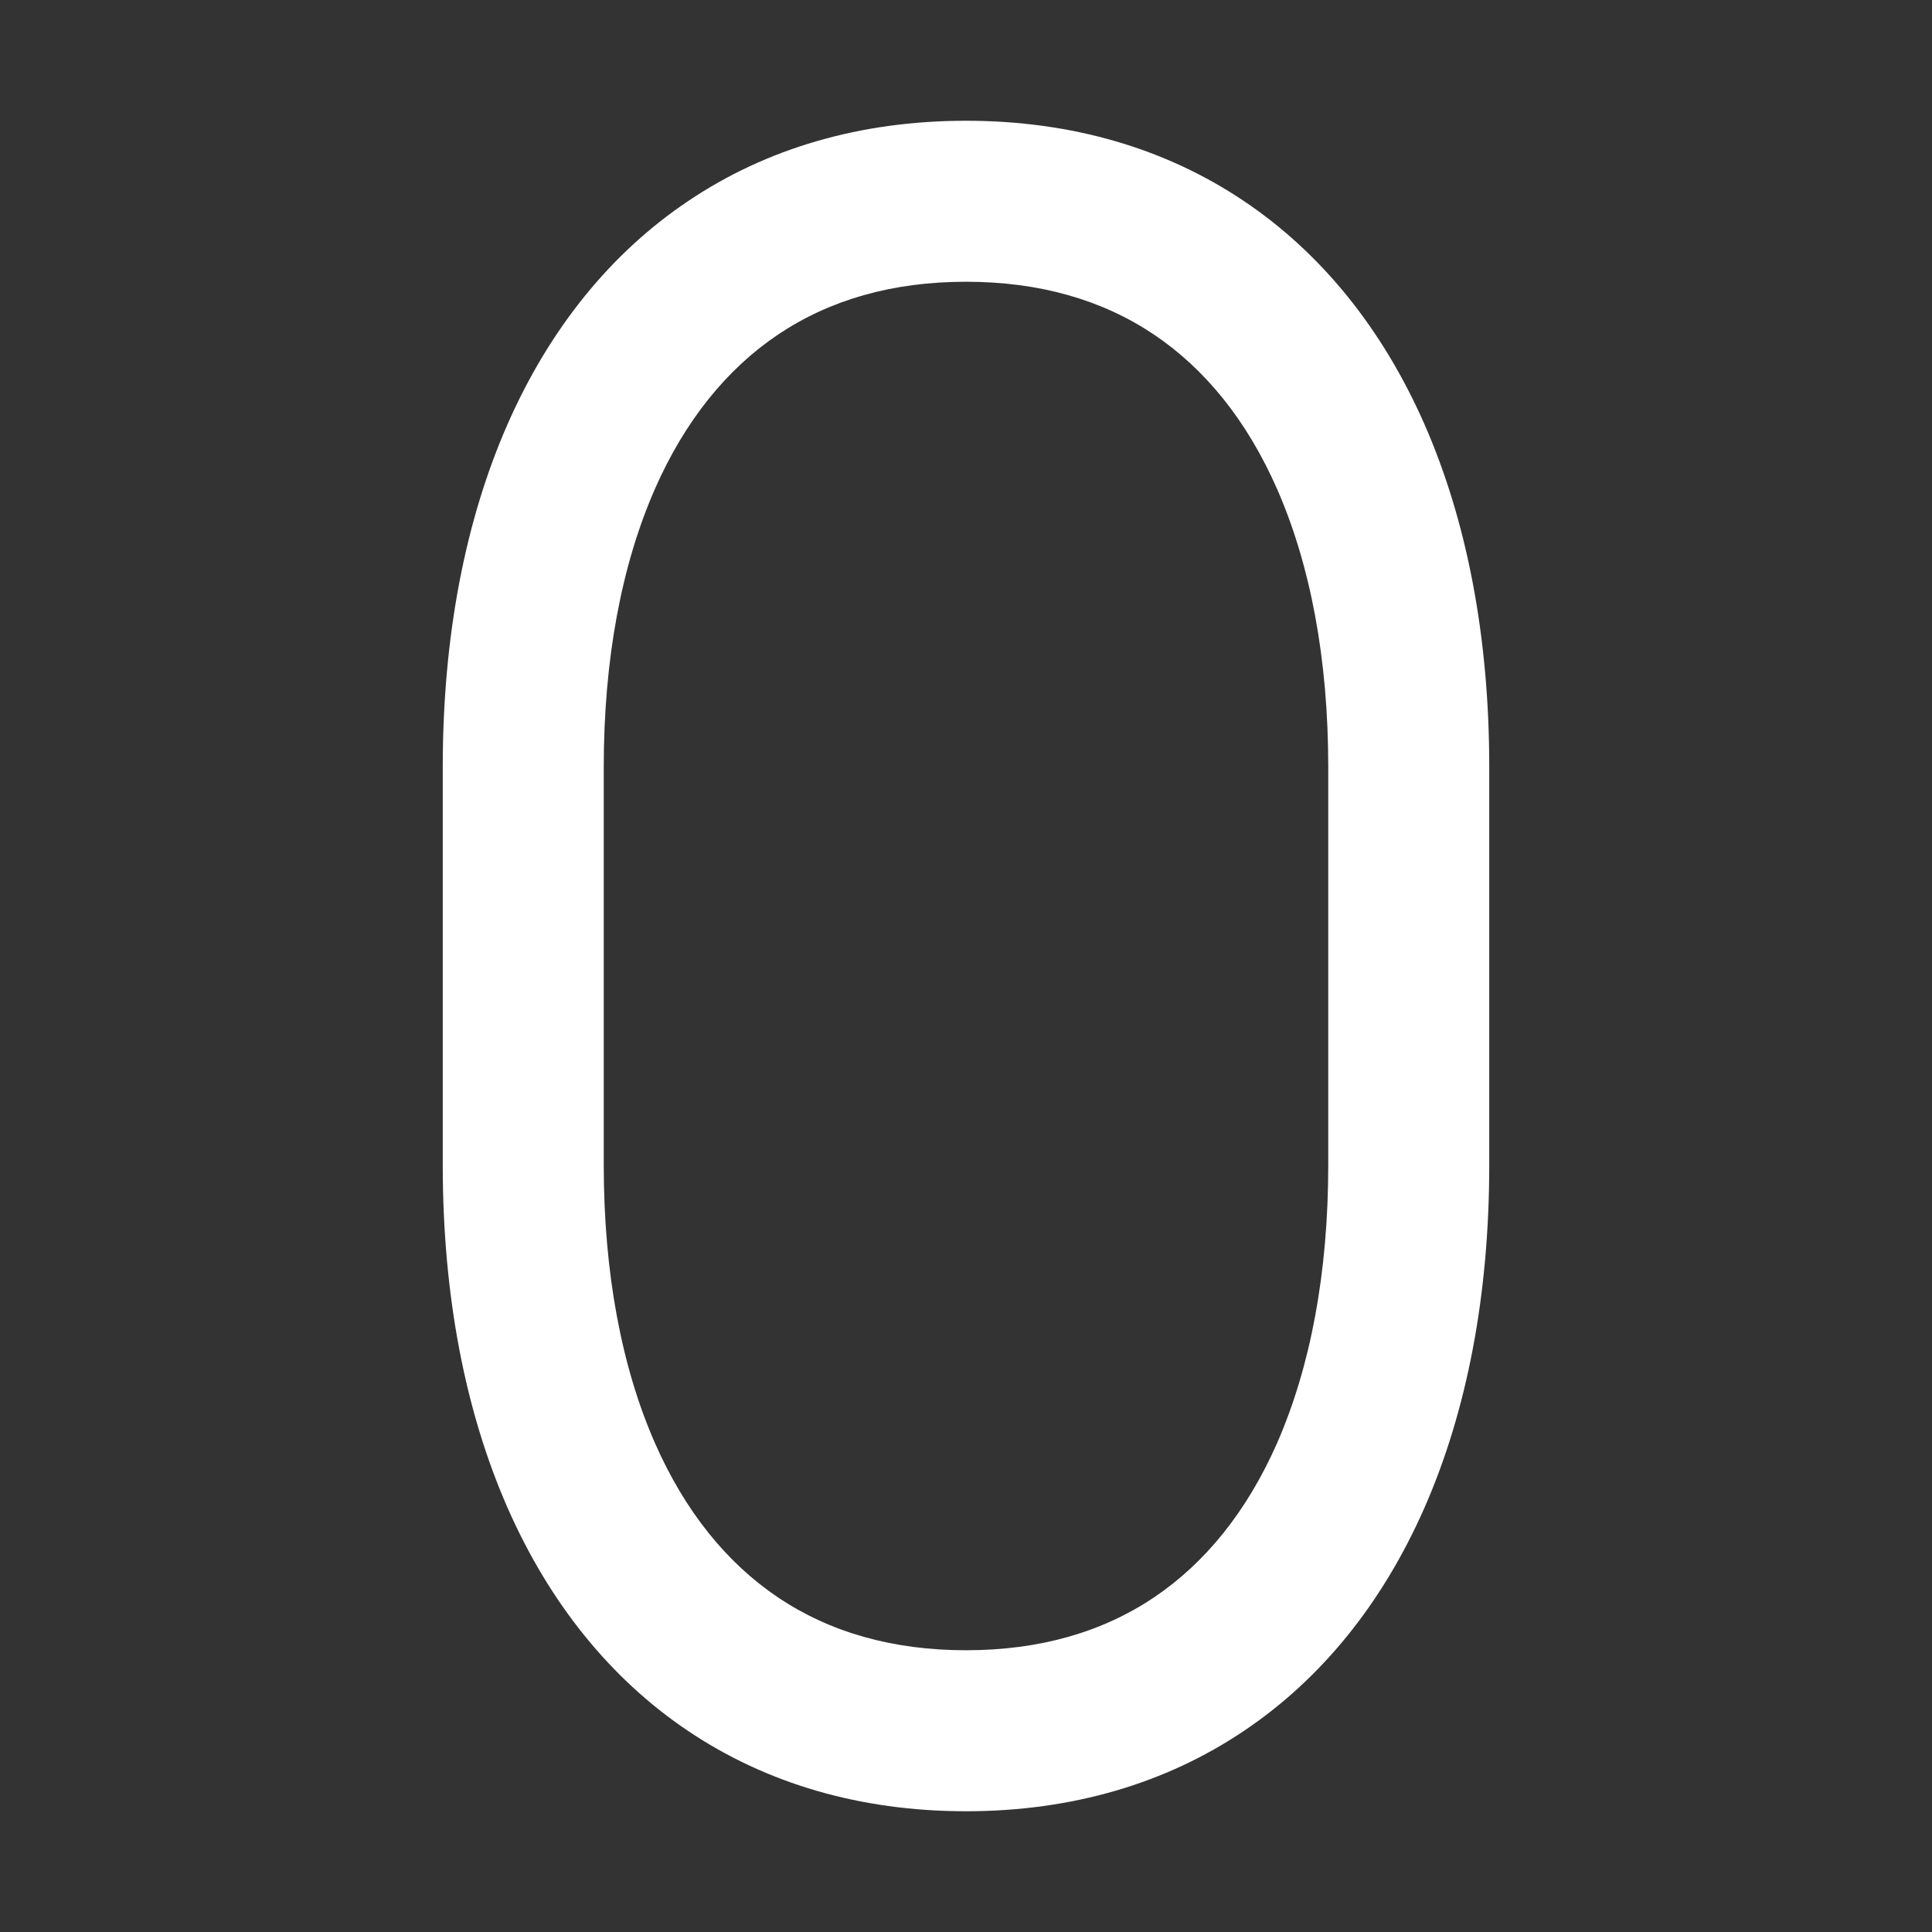 <?xml version="1.0" encoding="UTF-8"?>
<svg xmlns="http://www.w3.org/2000/svg" width="24" height="24" viewBox="0 0 24 24" fill="none">
  <rect x="0" y="0" width="24" height="24" fill="#333333" stroke="none"/>
  <g clip-path="url(#clip0_1870_1789)">
    <path d="M12 1.5C13.321 1.5 14.484 1.848 15.447 2.494C16.41 3.139 17.173 4.082 17.696 5.272C18.218 6.462 18.5 7.897 18.5 9.529V14.471C18.5 16.103 18.218 17.539 17.696 18.728C17.173 19.918 16.41 20.861 15.446 21.506C14.484 22.152 13.321 22.5 12 22.5C10.679 22.5 9.516 22.152 8.553 21.506C7.59 20.861 6.827 19.918 6.304 18.728C5.782 17.538 5.5 16.103 5.5 14.471V9.529C5.5 7.897 5.782 6.461 6.304 5.272C6.827 4.082 7.59 3.139 8.554 2.494C9.515 1.848 10.678 1.5 12 1.5ZM12 3.5C11.084 3.5 10.306 3.726 9.667 4.155C9.03 4.582 8.509 5.225 8.135 6.075C7.723 7.015 7.5 8.183 7.5 9.529V14.471C7.5 15.817 7.723 16.985 8.135 17.924C8.509 18.775 9.03 19.418 9.667 19.845C10.306 20.274 11.084 20.5 12 20.5C12.916 20.5 13.694 20.274 14.333 19.845C14.97 19.418 15.491 18.775 15.865 17.925C16.277 16.985 16.5 15.817 16.5 14.471V9.529C16.5 8.183 16.277 7.015 15.865 6.076C15.491 5.225 14.97 4.582 14.333 4.155C13.694 3.726 12.916 3.5 12 3.5Z" fill="#fff"></path>
  </g>
  <defs>
    <clipPath id="clip0_1870_1789">
      <rect width="24" height="24" fill="white"></rect>
    </clipPath>
  </defs>
</svg>
